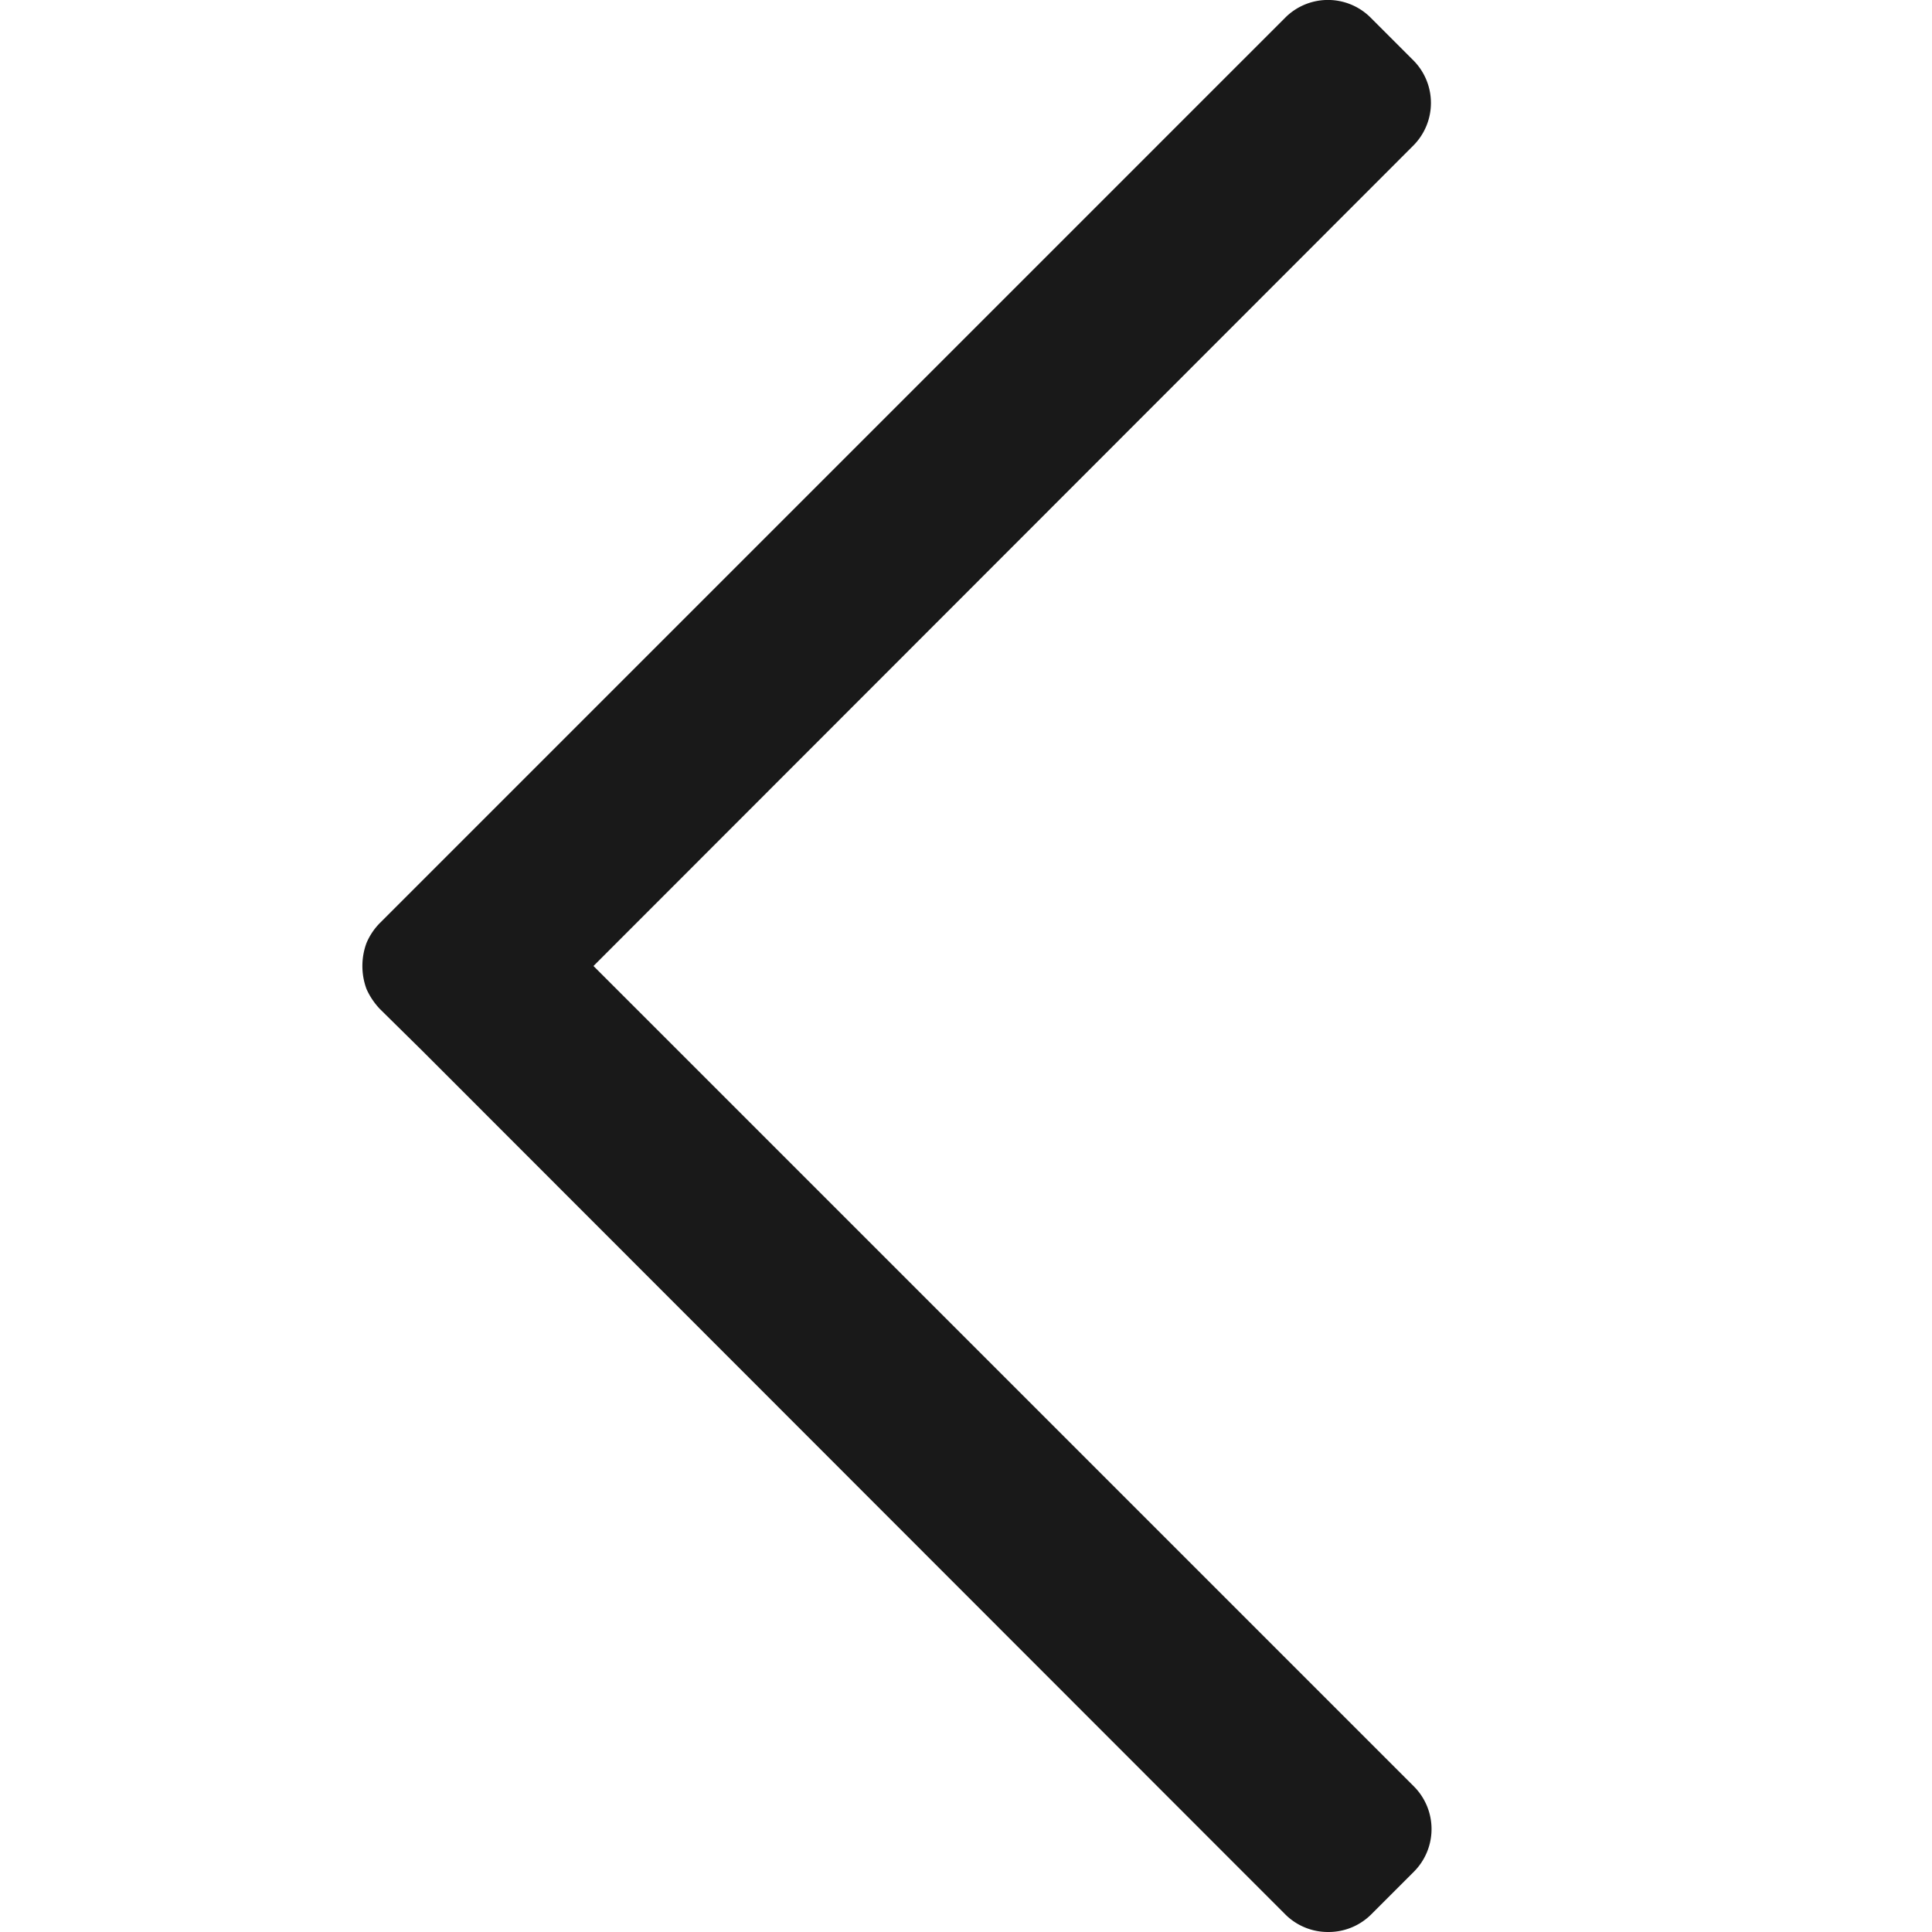 <svg xmlns="http://www.w3.org/2000/svg" width="32" height="32" viewBox="0 0 32 32">
    <path fill="#191919" fill-rule="nonzero" d="M23.42 29.59L9.83 16 23.41 2.41a1 1 0 0 0 0-1.41L22.7.29a1 1 0 0 0-1.41 0L7 14.58l-.71.71a1.06 1.06 0 0 0-.22.33 1.1 1.1 0 0 0 0 .76c.054.122.129.233.22.33l.71.7 14.29 14.3A1 1 0 0 0 22 32a1 1 0 0 0 .71-.29l.71-.71a1 1 0 0 0 0-1.41z"/>
</svg>

